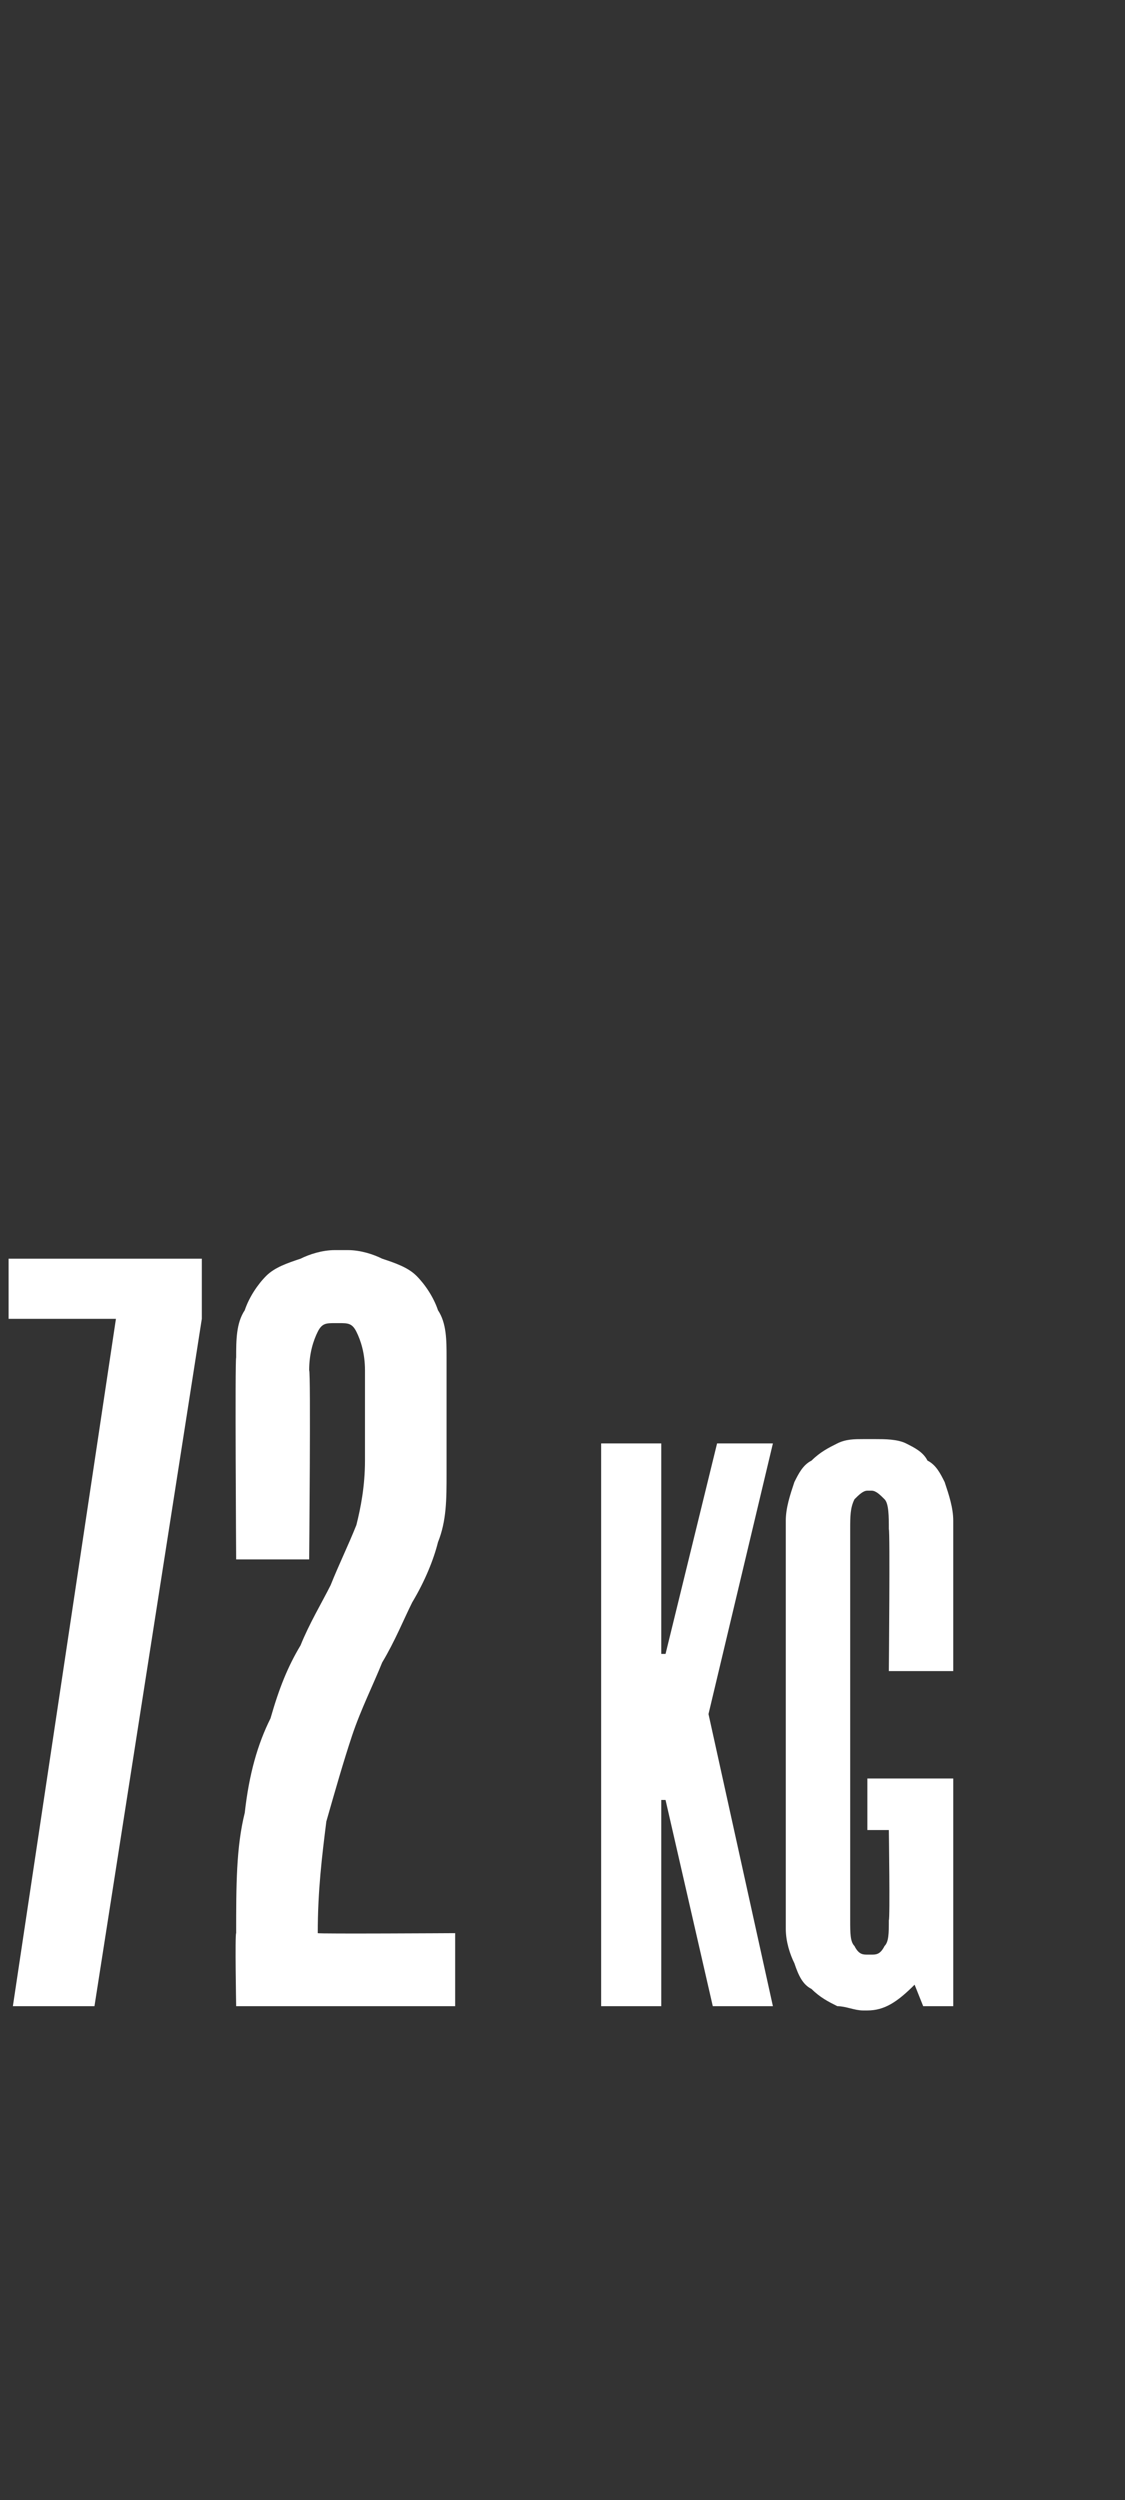 <?xml version="1.0" standalone="no"?><!DOCTYPE svg PUBLIC "-//W3C//DTD SVG 1.1//EN" "http://www.w3.org/Graphics/SVG/1.1/DTD/svg11.dtd"><svg xmlns="http://www.w3.org/2000/svg" version="1.1" width="26.2px" height="58.2px" viewBox="0 -28 26.2 58.2" style="top:-28px"><rect x="0" y="-28" width="26.2" height="58.2" fill="#333333" stroke="none"/><desc>72 KG</desc><defs/><g id="Polygon34856"><path d="m.3 18.7l2.4-16H.2V1.3h4.5v1.4l-2.5 16H.3zM5.5 8.3s-.03-4.67 0-4.7c0-.4 0-.8.2-1.1c.1-.3.3-.6.5-.8c.2-.2.5-.3.8-.4c.2-.1.5-.2.8-.2h.3c.3 0 .6.1.8.2c.3.1.6.2.8.4c.2.2.4.5.5.8c.2.3.2.7.2 1.1v2.7c0 .6 0 1.1-.2 1.6c-.1.4-.3.9-.6 1.4c-.2.4-.4.9-.7 1.4c-.2.5-.5 1.1-.7 1.7c-.2.6-.4 1.3-.6 2c-.1.8-.2 1.6-.2 2.6c.01.02 3.2 0 3.2 0v1.7H5.5s-.03-1.68 0-1.7c0-1.1 0-2 .2-2.8c.1-.9.3-1.6.6-2.2c.2-.7.4-1.2.7-1.7c.2-.5.5-1 .7-1.4c.2-.5.4-.9.6-1.4c.1-.4.2-.9.2-1.5V3.9c0-.4-.1-.7-.2-.9c-.1-.2-.2-.2-.4-.2h-.1c-.2 0-.3 0-.4.2c-.1.2-.2.5-.2.9c.04.01 0 4.4 0 4.4H5.5zm11 3.6l1.5 6.8h-1.4l-1.1-4.8h-.1v4.8H14V5.6h1.4v4.9h.1l1.2-4.9h1.3l-1.5 6.3zm3.7 1.5h2v5.3h-.7l-.2-.5c-.4.4-.7.6-1.1.6h-.1c-.2 0-.4-.1-.6-.1c-.2-.1-.4-.2-.6-.4c-.2-.1-.3-.3-.4-.6c-.1-.2-.2-.5-.2-.8V7.4c0-.3.1-.6.2-.9c.1-.2.2-.4.4-.5c.2-.2.4-.3.6-.4c.2-.1.4-.1.6-.1h.3c.2 0 .5 0 .7.1c.2.1.4.2.5.4c.2.1.3.3.4.5c.1.3.2.6.2.9v3.5h-1.5s.03-3.3 0-3.3c0-.3 0-.6-.1-.7c-.1-.1-.2-.2-.3-.2h-.1c-.1 0-.2.1-.3.2c-.1.2-.1.4-.1.7v9.1c0 .3 0 .5.1.6c.1.2.2.2.3.2h.1c.1 0 .2 0 .3-.2c.1-.1.1-.3.1-.6c.03-.03 0-2.1 0-2.1h-.5v-1.2z" stroke="none" fill="#fff"/></g></svg>